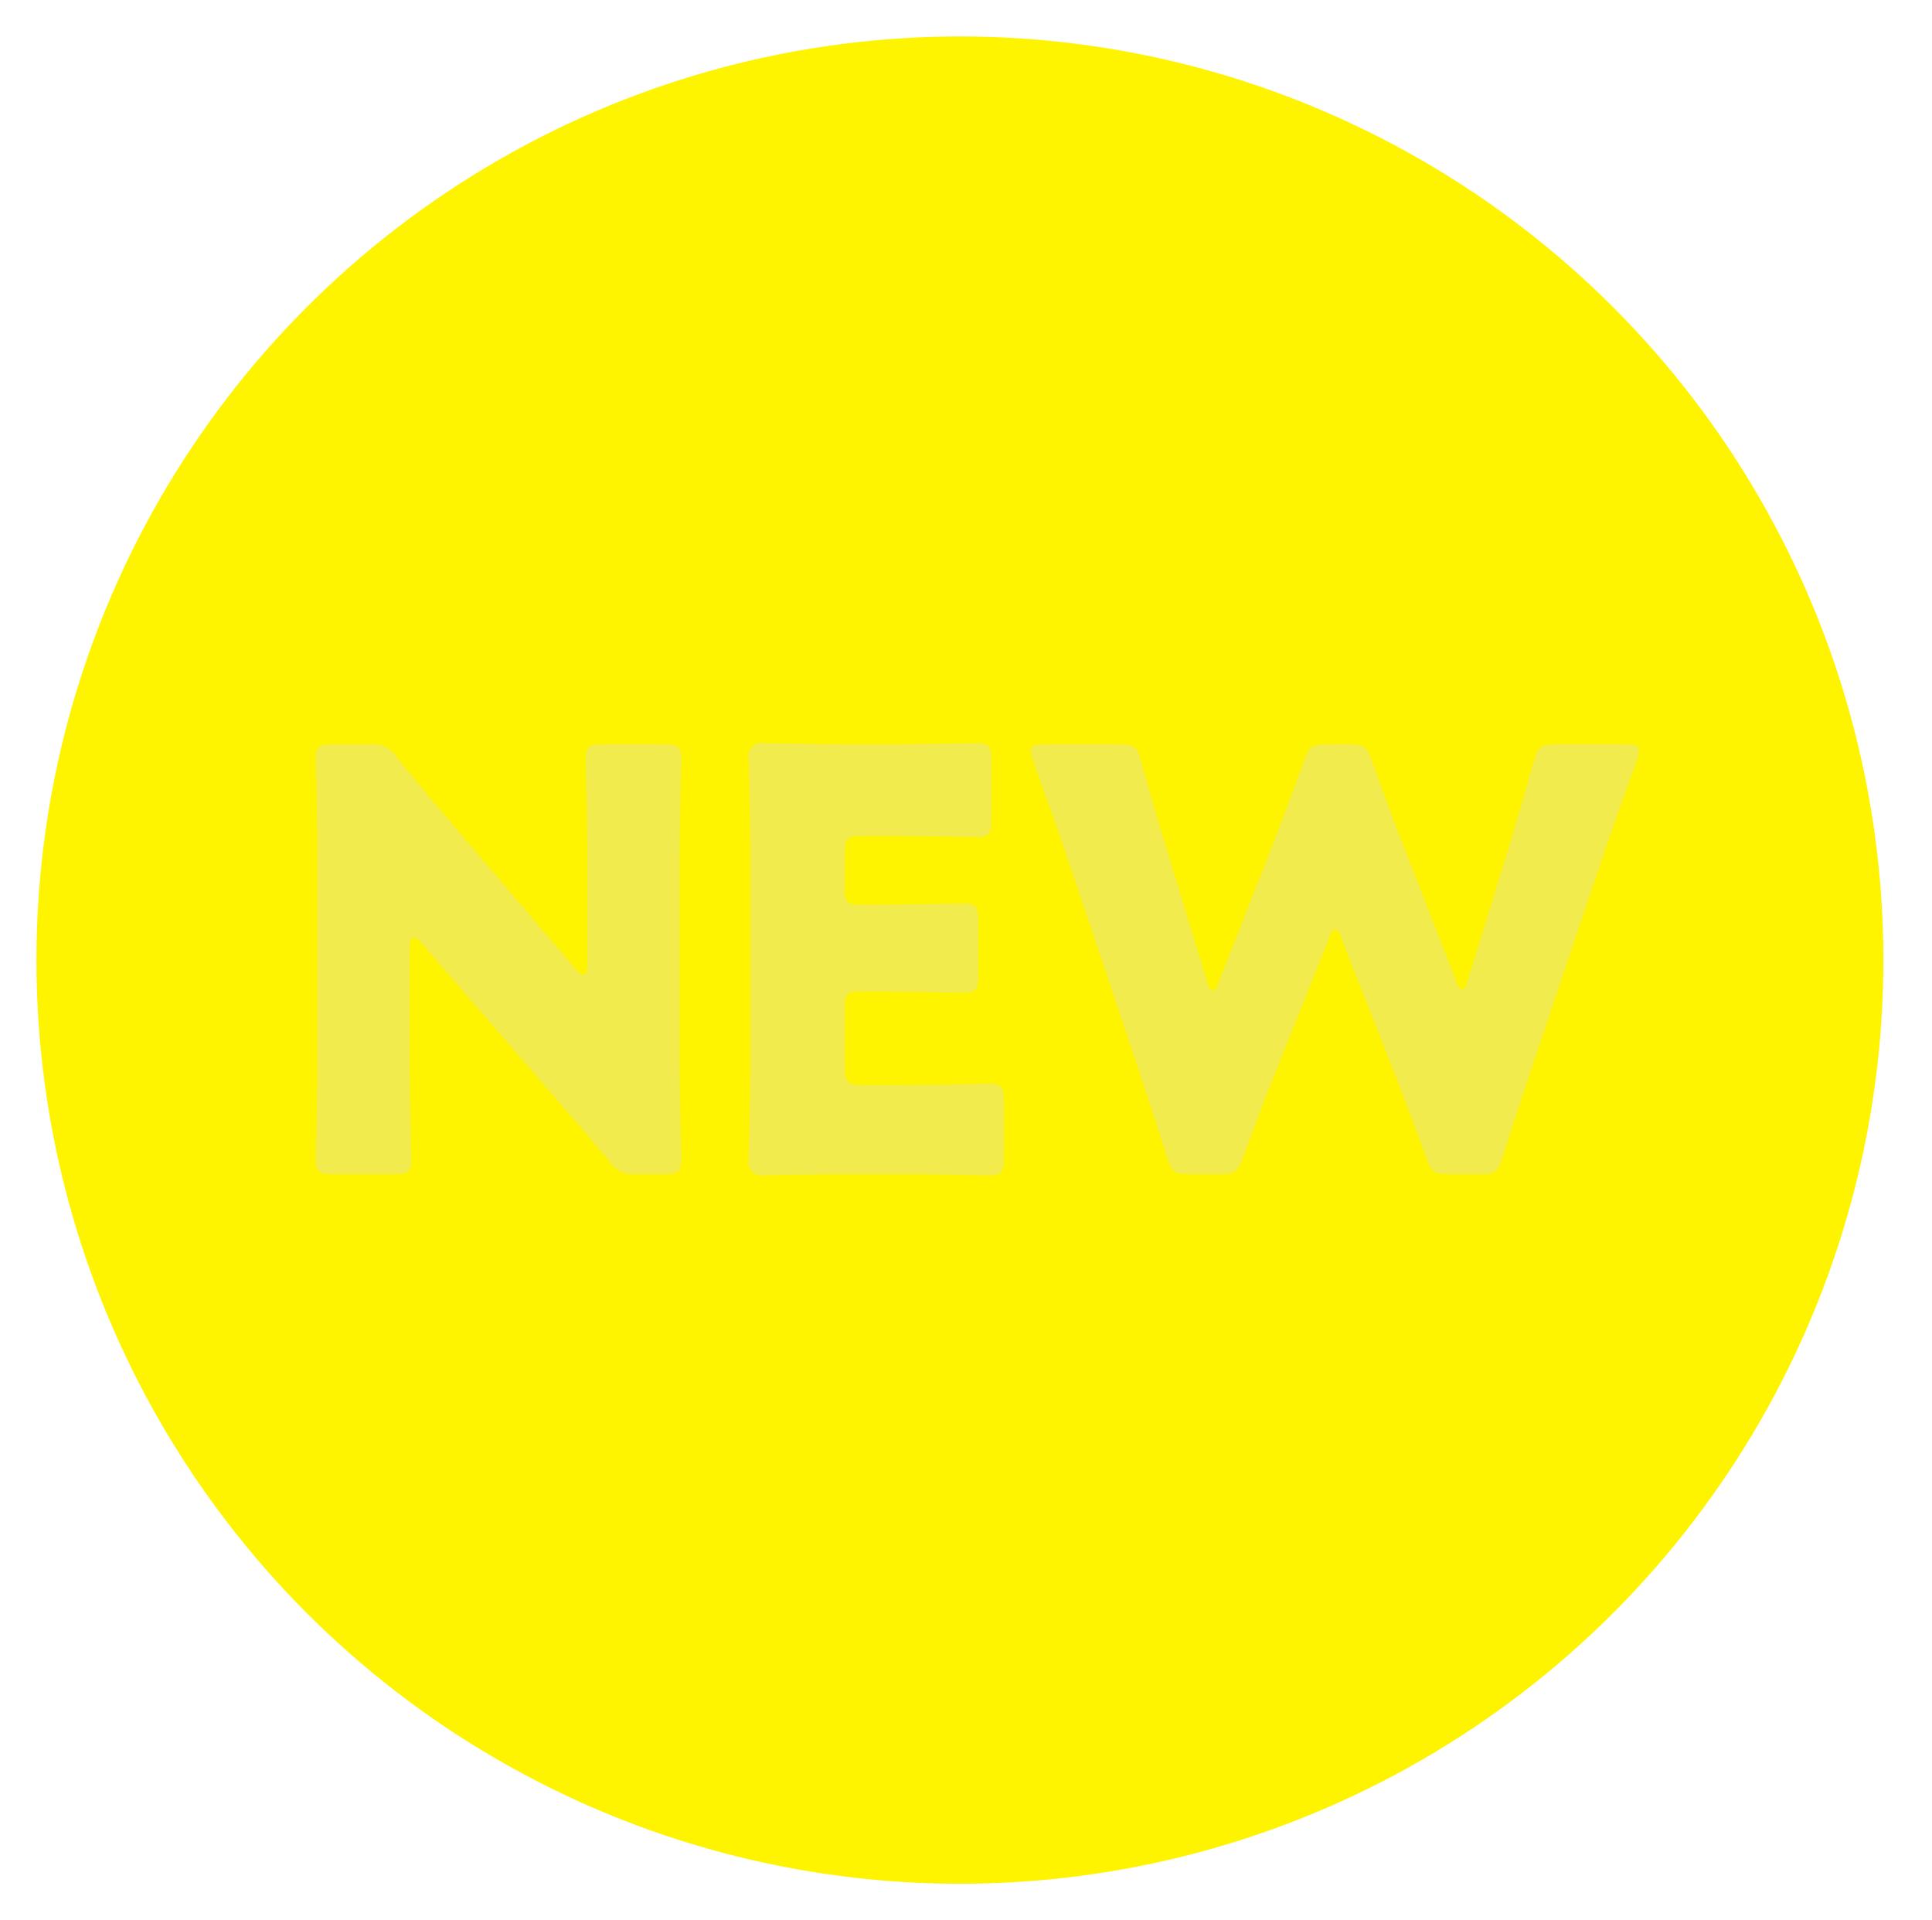 <svg xmlns="http://www.w3.org/2000/svg" xmlns:xlink="http://www.w3.org/1999/xlink" width="159" height="158" viewBox="0 0 159 158">
  <defs>
    <style>
      .cls-1 {
        fill: #fff400;
      }

      .cls-2 {
        fill: #f2eb4e;
        fill-rule: evenodd;
        filter: url(#filter);
      }
    </style>
    <filter id="filter" x="26" y="61.156" width="108.906" height="35.563" filterUnits="userSpaceOnUse">
      <feFlood result="flood" flood-color="#e20f5c"/>
      <feComposite result="composite" operator="in" in2="SourceGraphic"/>
      <feBlend result="blend" in2="SourceGraphic"/>
    </filter>
  </defs>
  <circle id="楕円形_1" data-name="楕円形 1" class="cls-1" cx="79" cy="79" r="76"/>
  <path id="NEW" class="cls-2" d="M33.717,77.944c0-.528.14-0.768,0.373-0.768a0.812,0.812,0,0,1,.559.384L44.987,89.513c1.909,2.208,3.446,3.984,5.123,6a2.323,2.323,0,0,0,2.282,1.1H54.72c1.071,0,1.351-.192,1.351-1.2,0-.336-0.14-5.856-0.14-8.4V70.839c0-2.544.14-8.065,0.14-8.4,0-1.008-.279-1.2-1.351-1.2H49.551c-1.071,0-1.35.192-1.35,1.2,0,0.336.14,5.857,0.14,8.4v8.593c0,0.528-.14.768-0.326,0.768a1,1,0,0,1-.605-0.432L37.722,68.391c-1.677-1.968-3.306-3.888-5.03-6.048a2.322,2.322,0,0,0-2.282-1.1H27.337c-1.071,0-1.351.192-1.351,1.2,0,0.336.14,5.857,0.14,8.4V87.016c0,2.544-.14,8.065-0.14,8.4,0,1.008.279,1.2,1.351,1.2h5.169c1.071,0,1.351-.192,1.351-1.2,0-.336-0.14-5.856-0.14-8.4V77.944ZM70.924,89.273c-1.164,0-1.4-.24-1.4-1.44V82.888c0-1.1.186-1.3,1.257-1.3h1.35c2.189,0,6.892.1,7.218,0.1,0.978,0,1.164-.288,1.164-1.392v-4.56c0-1.1-.186-1.392-1.164-1.392-0.326,0-5.029.1-7.218,0.1h-1.35c-1.071,0-1.257-.192-1.257-1.3V70.215c0-1.2.233-1.44,1.4-1.44h2.282c2.189,0,6.892.1,7.218,0.1,0.978,0,1.164-.288,1.164-1.392V62.534c0-1.1-.186-1.392-1.164-1.392-0.326,0-5.029.1-7.218,0.1H69.48c-2.142,0-6.24-.1-6.566-0.1a1.1,1.1,0,0,0-1.3,1.344c0,0.336.14,5.665,0.14,8.209V87.16c0,2.544-.14,7.873-0.14,8.209a1.1,1.1,0,0,0,1.3,1.344c0.326,0,4.424-.1,6.566-0.1h4.75c2.189,0,6.892.1,7.218,0.1,0.978,0,1.164-.288,1.164-1.392V90.569c0-1.1-.186-1.392-1.164-1.392-0.326,0-5.03.1-7.218,0.1H70.924Zm38.447-12.049a1.022,1.022,0,0,1,.512-0.768,0.916,0.916,0,0,1,.513.768l4.144,10.513c0.932,2.4,1.723,4.464,2.841,7.537,0.419,1.152.652,1.344,1.863,1.344h2.608c1.211,0,1.443-.192,1.816-1.392,0.931-2.976,1.63-5.04,2.468-7.585l5.821-17.281c0.746-2.208,1.444-4.128,2.748-7.777a2.413,2.413,0,0,0,.186-0.816c0-.432-0.326-0.528-1.071-0.528H128c-1.211,0-1.444.192-1.77,1.392-0.931,3.312-1.443,5.04-2.049,7.057l-3.4,10.993a1.029,1.029,0,0,1-.466.768,1.007,1.007,0,0,1-.466-0.72l-4.1-10.513c-0.885-2.256-1.63-4.224-2.841-7.633-0.419-1.152-.652-1.344-1.862-1.344h-1.863c-1.211,0-1.444.192-1.863,1.344-1.257,3.456-1.956,5.328-2.841,7.585L100.29,80.824a1,1,0,0,1-.466.72,1.028,1.028,0,0,1-.466-0.768l-3.4-11.089c-0.605-2.016-1.118-3.744-2.049-7.057-0.326-1.2-.559-1.392-1.77-1.392H85.9c-0.745,0-1.071.1-1.071,0.528a2.422,2.422,0,0,0,.186.816c1.3,3.648,2,5.569,2.748,7.777L93.584,87.64c0.838,2.592,1.49,4.512,2.468,7.585,0.373,1.2.605,1.392,1.816,1.392h2.562c1.21,0,1.443-.192,1.862-1.344,1.118-3.072,1.91-5.088,2.888-7.585Z"/>
</svg>
